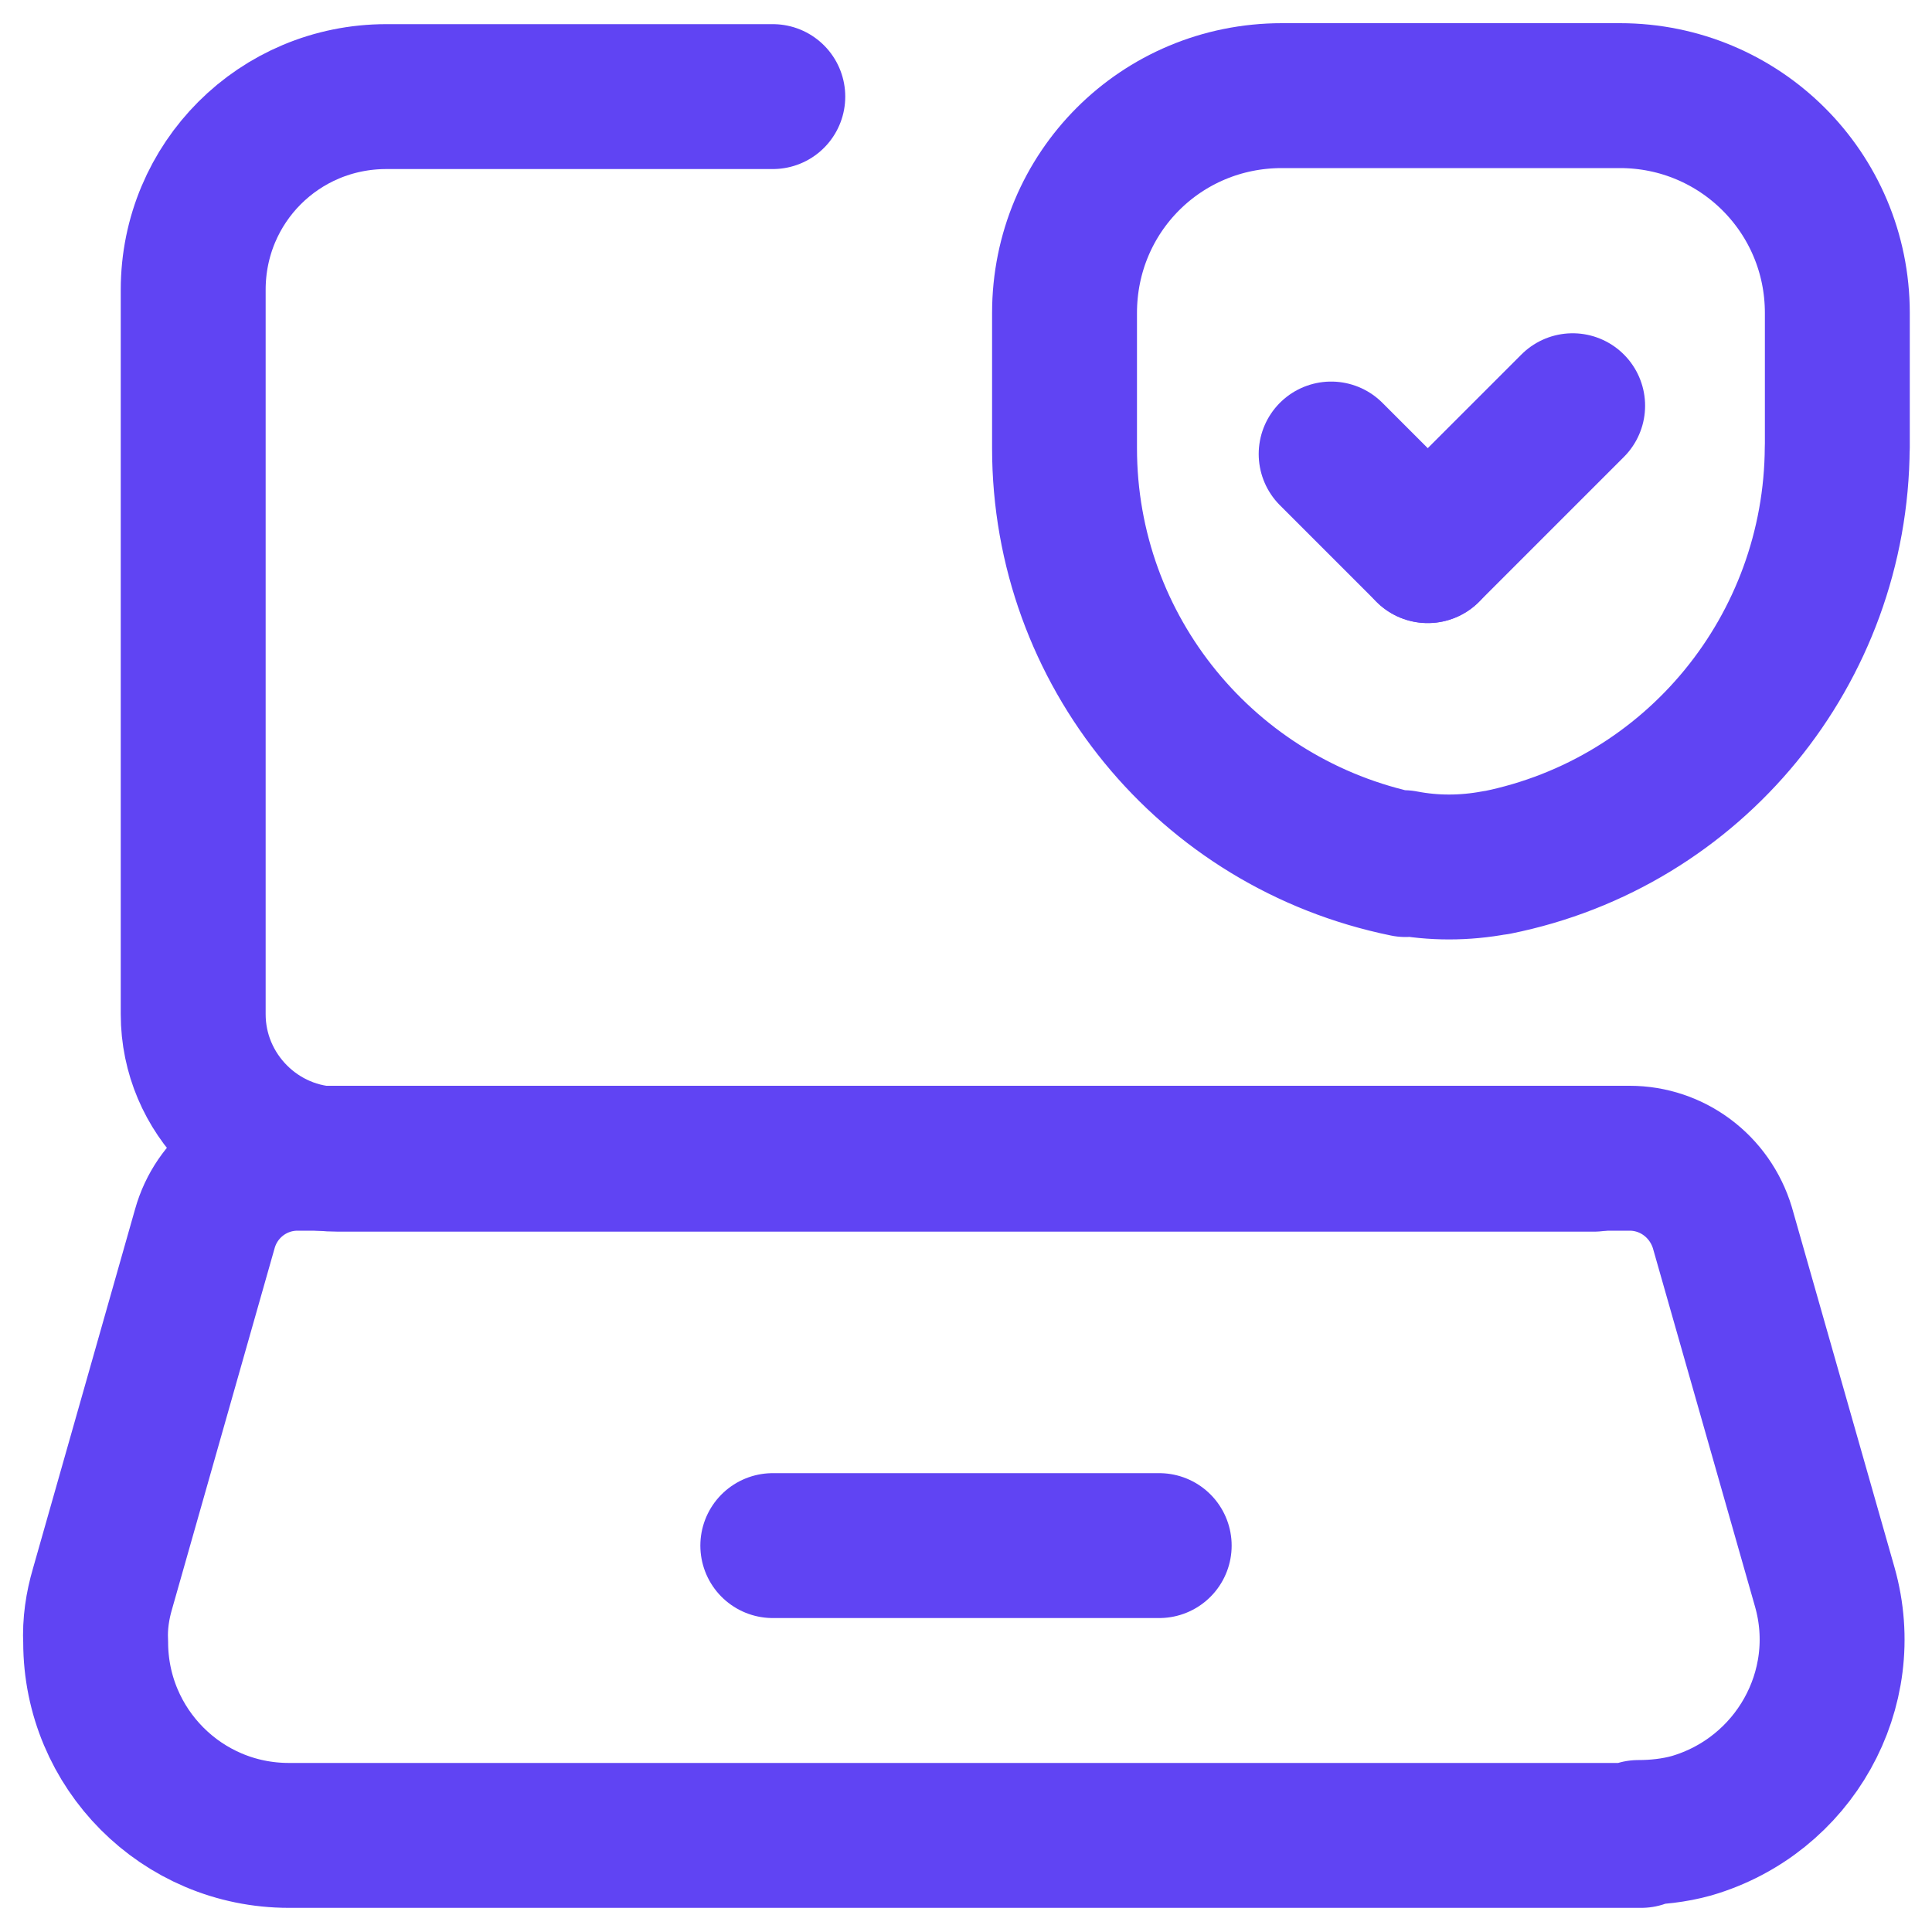 <svg width="60" height="60" viewBox="0 0 60 60" fill="none" xmlns="http://www.w3.org/2000/svg">
<path d="M49.5 36H10.5V36C8.01 36 6 33.96 6 31.5V9V9C6 5.67 8.67 3 12 3H24" stroke="#6044F3" stroke-width="4.5" stroke-linecap="round" stroke-linejoin="round"/>
<path fill-rule="evenodd" clip-rule="evenodd" d="M50.971 57H8.971V57C5.641 57 2.971 54.3 2.971 51C2.941 50.43 3.031 49.86 3.181 49.35L6.361 38.16V38.16C6.721 36.87 7.891 35.97 9.241 35.97H50.611V35.97C51.931 35.97 53.101 36.84 53.491 38.13L56.671 49.29V49.29C57.571 52.47 55.711 55.77 52.531 56.7C51.991 56.85 51.421 56.91 50.881 56.91L50.971 57Z" stroke="#6044F3" stroke-width="4.5" stroke-linecap="round" stroke-linejoin="round"/>
<path d="M24 48H36" stroke="#6044F3" stroke-width="4.5" stroke-linecap="round" stroke-linejoin="round"/>
<path fill-rule="evenodd" clip-rule="evenodd" d="M43.651 26.85V26.85V26.85C37.471 25.59 33.06 20.19 33.06 13.92V9.72V9.72C33.06 5.97 36.06 2.97 39.81 2.97H50.31V2.97C54.031 2.97 57.06 5.97 57.06 9.72V13.89H57.057C57.028 20.16 52.617 25.56 46.468 26.79H46.438V26.79C45.477 26.97 44.517 26.97 43.587 26.79L43.651 26.85Z" stroke="#6044F3" stroke-width="4.5" stroke-linecap="round" stroke-linejoin="round"/>
<path d="M44.34 17.1L48.84 12.6" stroke="#6044F3" stroke-width="4.5" stroke-linecap="round" stroke-linejoin="round"/>
<path d="M41.34 14.1L44.34 17.1" stroke="#6044F3" stroke-width="4.5" stroke-linecap="round" stroke-linejoin="round"/>
</svg>
